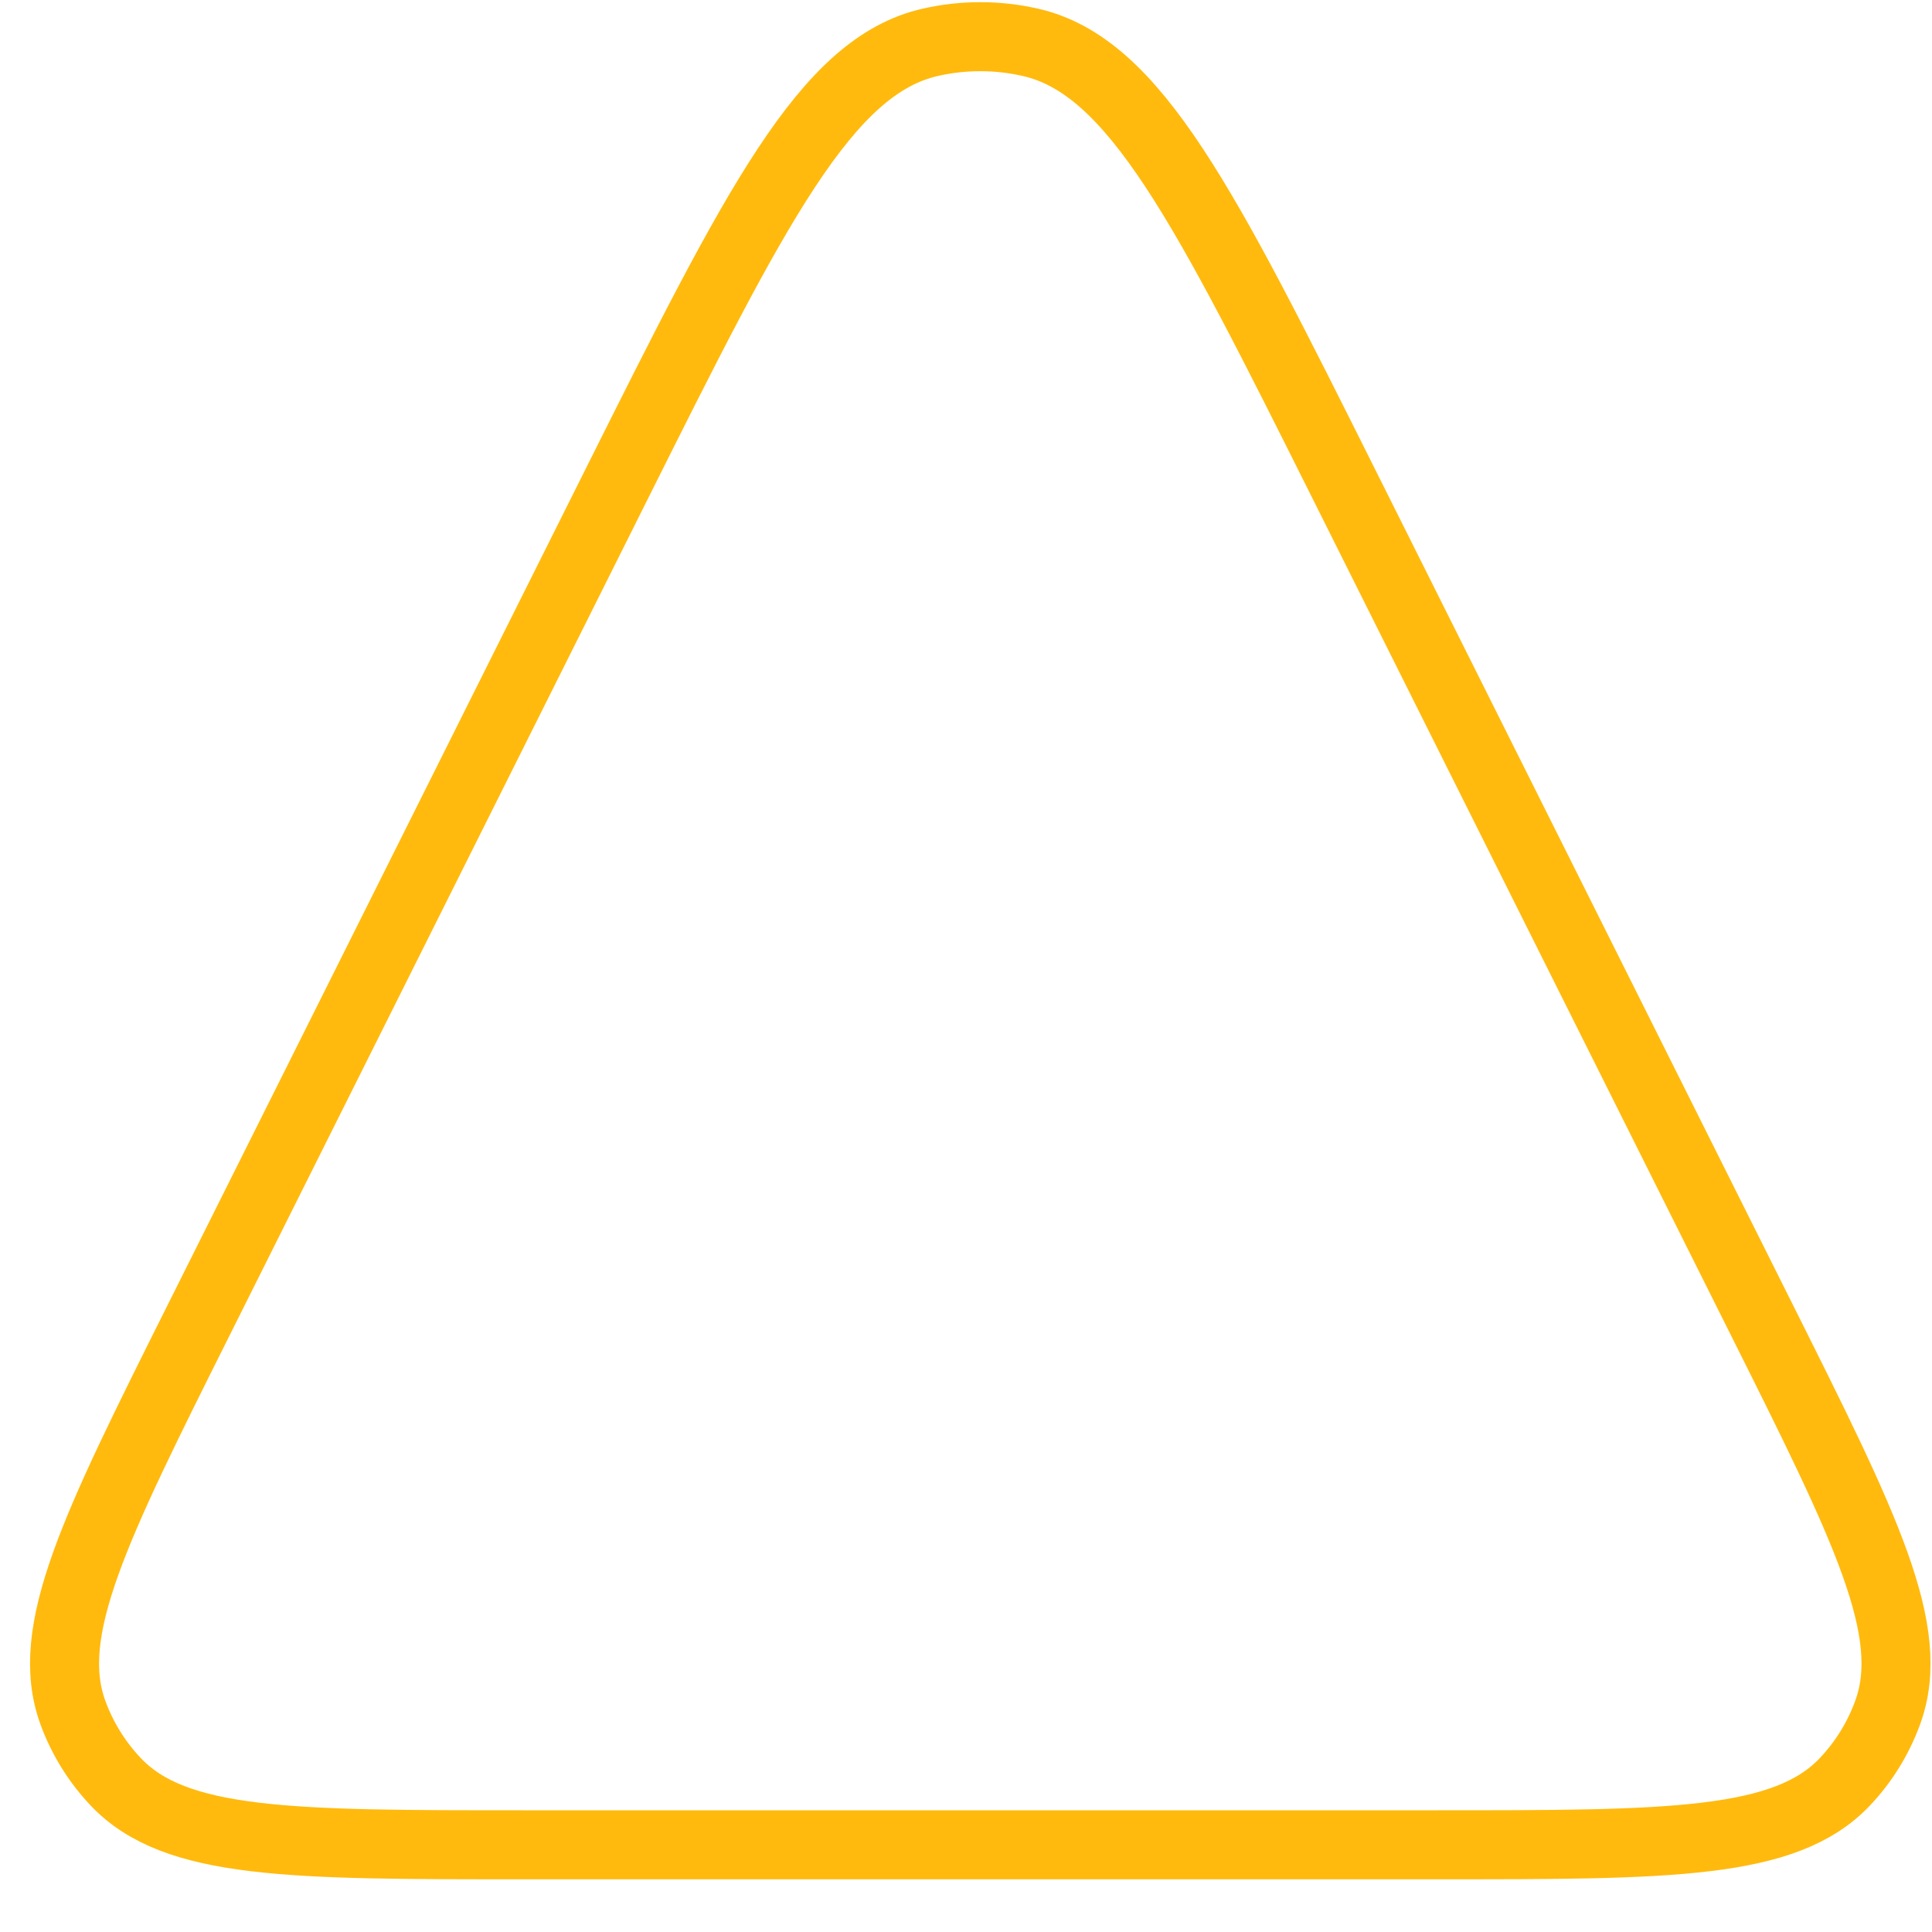 <svg width="36" height="36" viewBox="0 0 36 36" fill="none" xmlns="http://www.w3.org/2000/svg">
<path d="M11.474 9.053C14.083 3.835 15.388 1.226 17.34 0.787C17.95 0.649 18.583 0.649 19.193 0.787C21.145 1.226 22.45 3.835 25.058 9.053L32.835 24.606C34.764 28.464 35.729 30.394 35.174 31.911C34.999 32.391 34.728 32.83 34.378 33.2C33.268 34.375 31.111 34.375 26.798 34.375H9.735C5.422 34.375 3.265 34.375 2.155 33.2C1.805 32.83 1.533 32.391 1.358 31.911C0.804 30.394 1.769 28.464 3.698 24.606L11.474 9.053Z" stroke="#FFBA0D" stroke-width="1.286" stroke-linejoin="round"/>
</svg>
